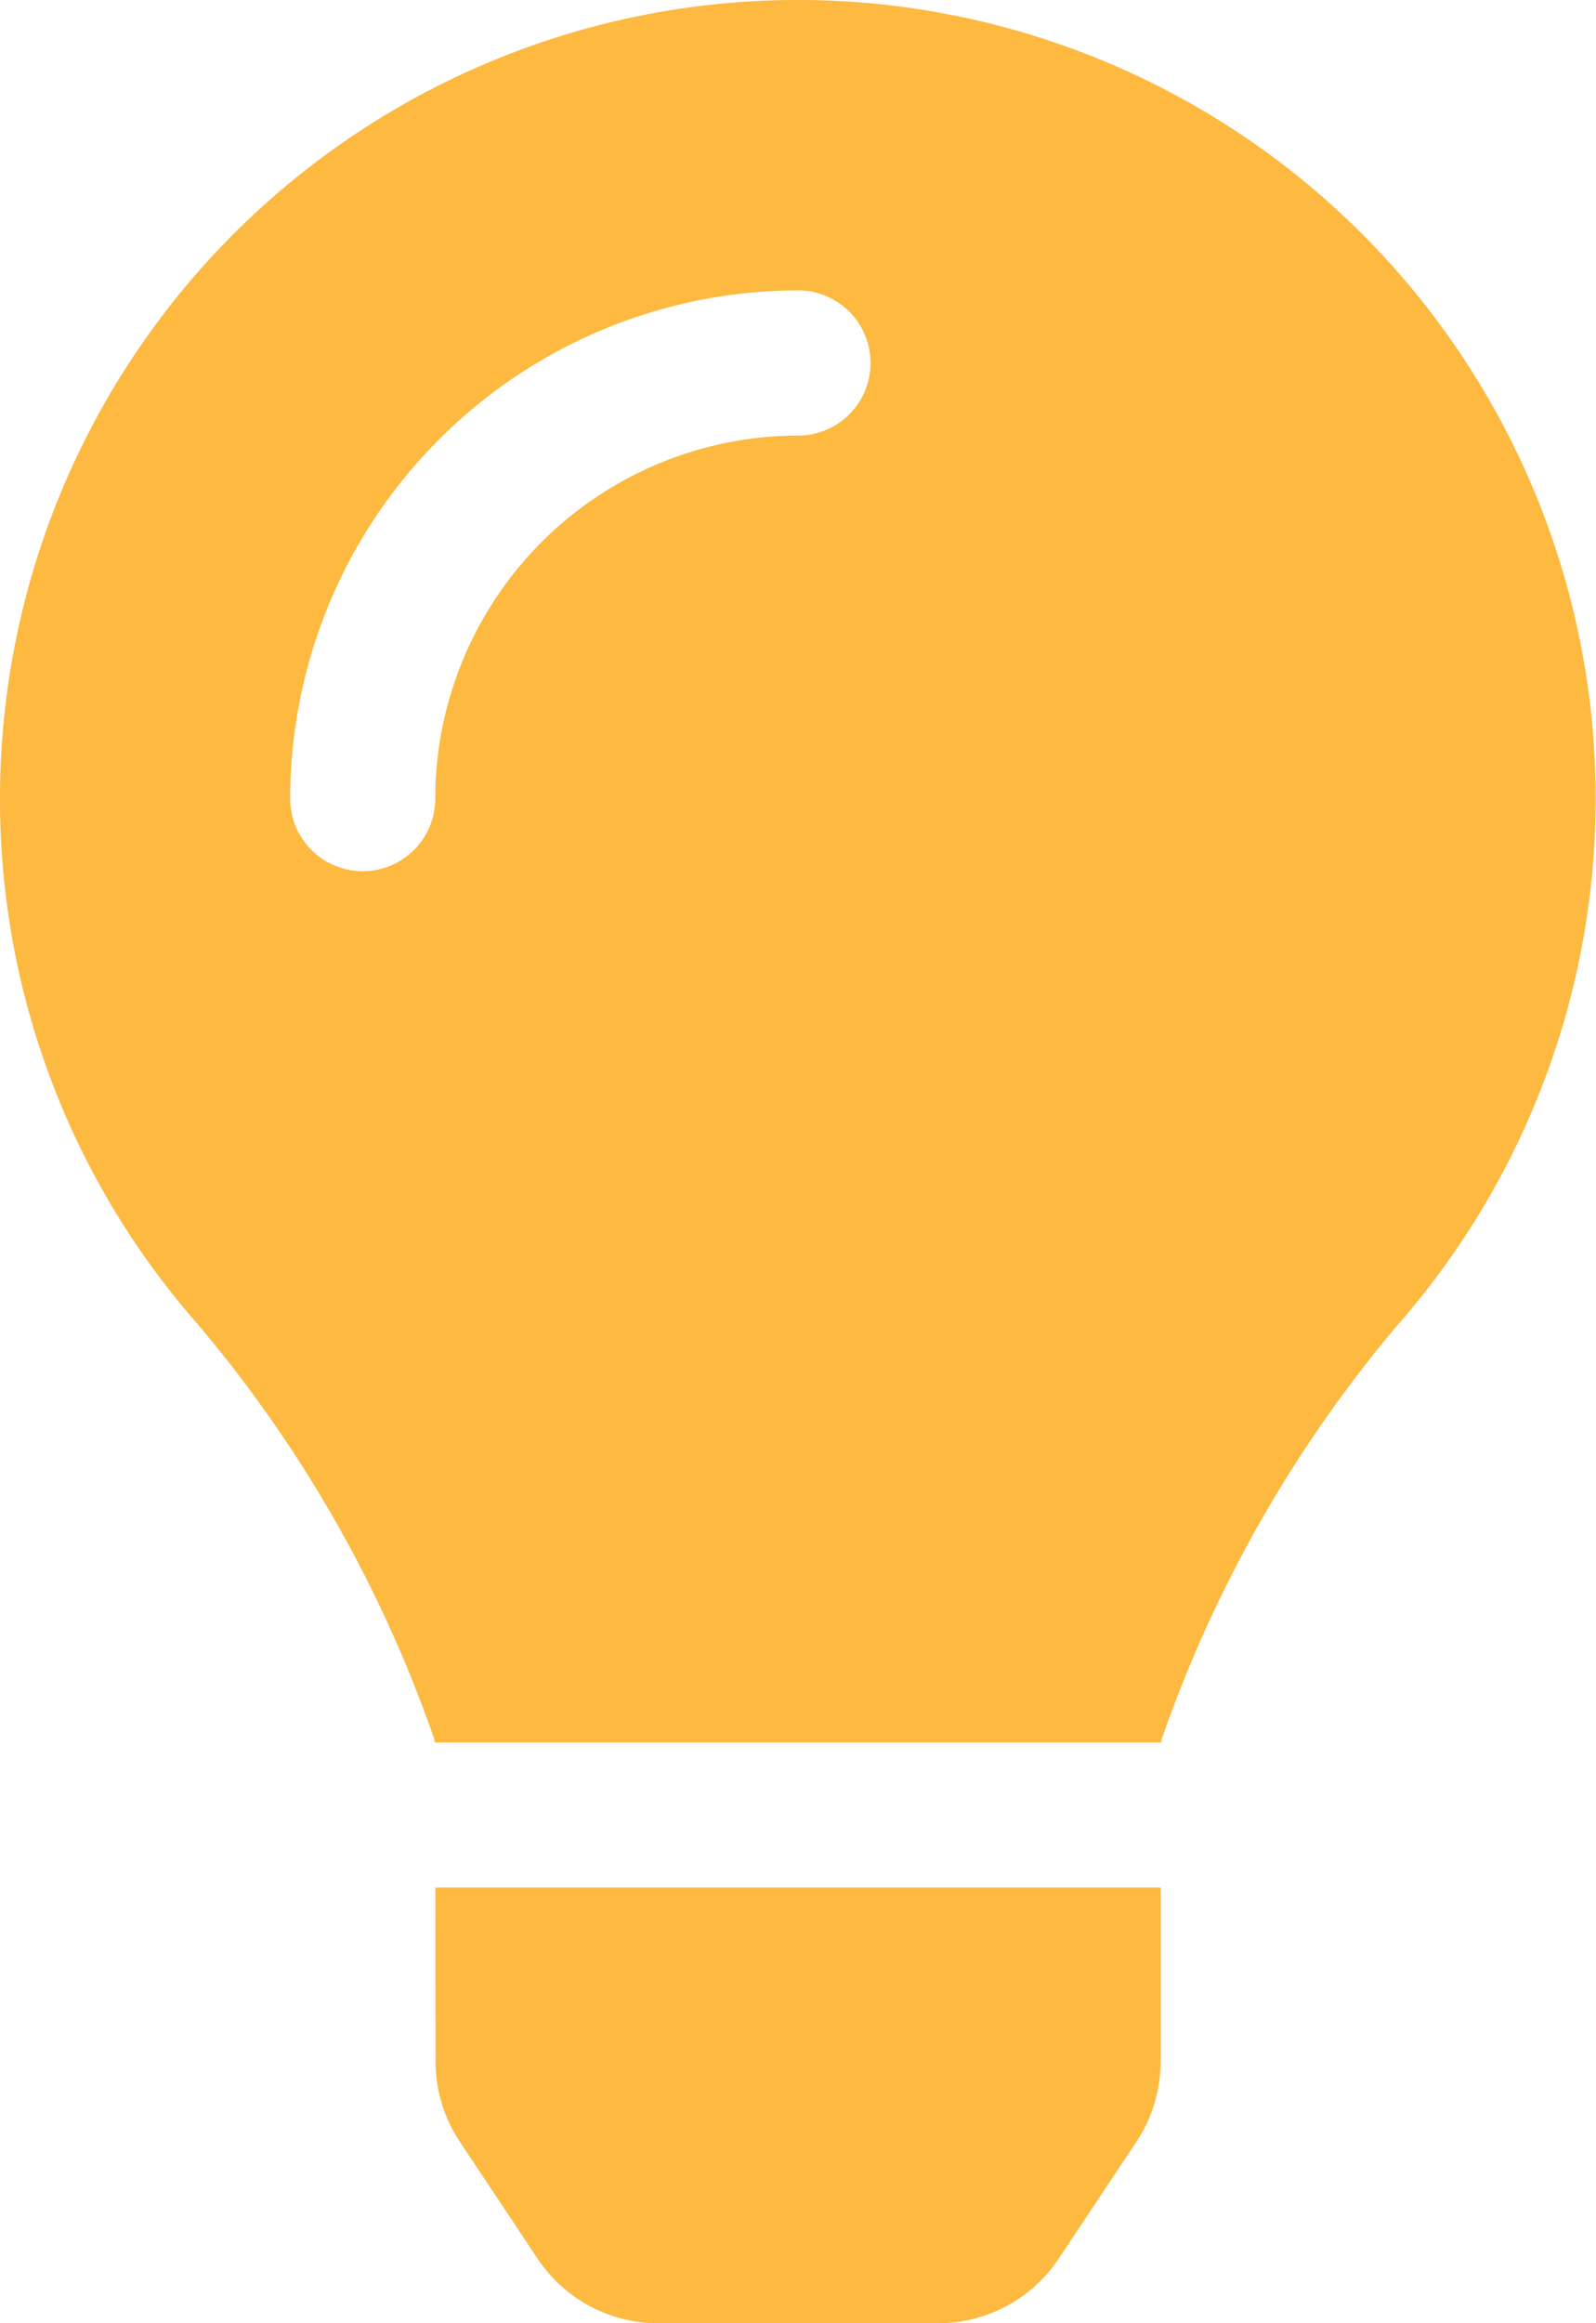 <svg xmlns="http://www.w3.org/2000/svg" width="48.232" height="70.157" viewBox="0 0 48.232 70.157">
  <path id="Icon_awesome-lightbulb" data-name="Icon awesome-lightbulb" d="M13.162,62.256A4.387,4.387,0,0,0,13.9,64.68l2.342,3.52a4.383,4.383,0,0,0,3.65,1.957h8.456a4.383,4.383,0,0,0,3.65-1.957l2.342-3.52a4.383,4.383,0,0,0,.734-2.424L35.076,57H13.156l.007,5.255ZM0,24.116A23.981,23.981,0,0,0,5.969,39.98a39.377,39.377,0,0,1,7.154,12.531c.005.036.01.071.015.107H35.094c.005-.036.01-.07.015-.107A39.377,39.377,0,0,1,42.263,39.98,24.111,24.111,0,1,0,0,24.116ZM24.116,13.154A10.975,10.975,0,0,0,13.154,24.116a2.192,2.192,0,0,1-4.385,0A15.363,15.363,0,0,1,24.116,8.769a2.192,2.192,0,1,1,0,4.385Z" transform="translate(0 0)" fill="#fdb940"/>
</svg>
